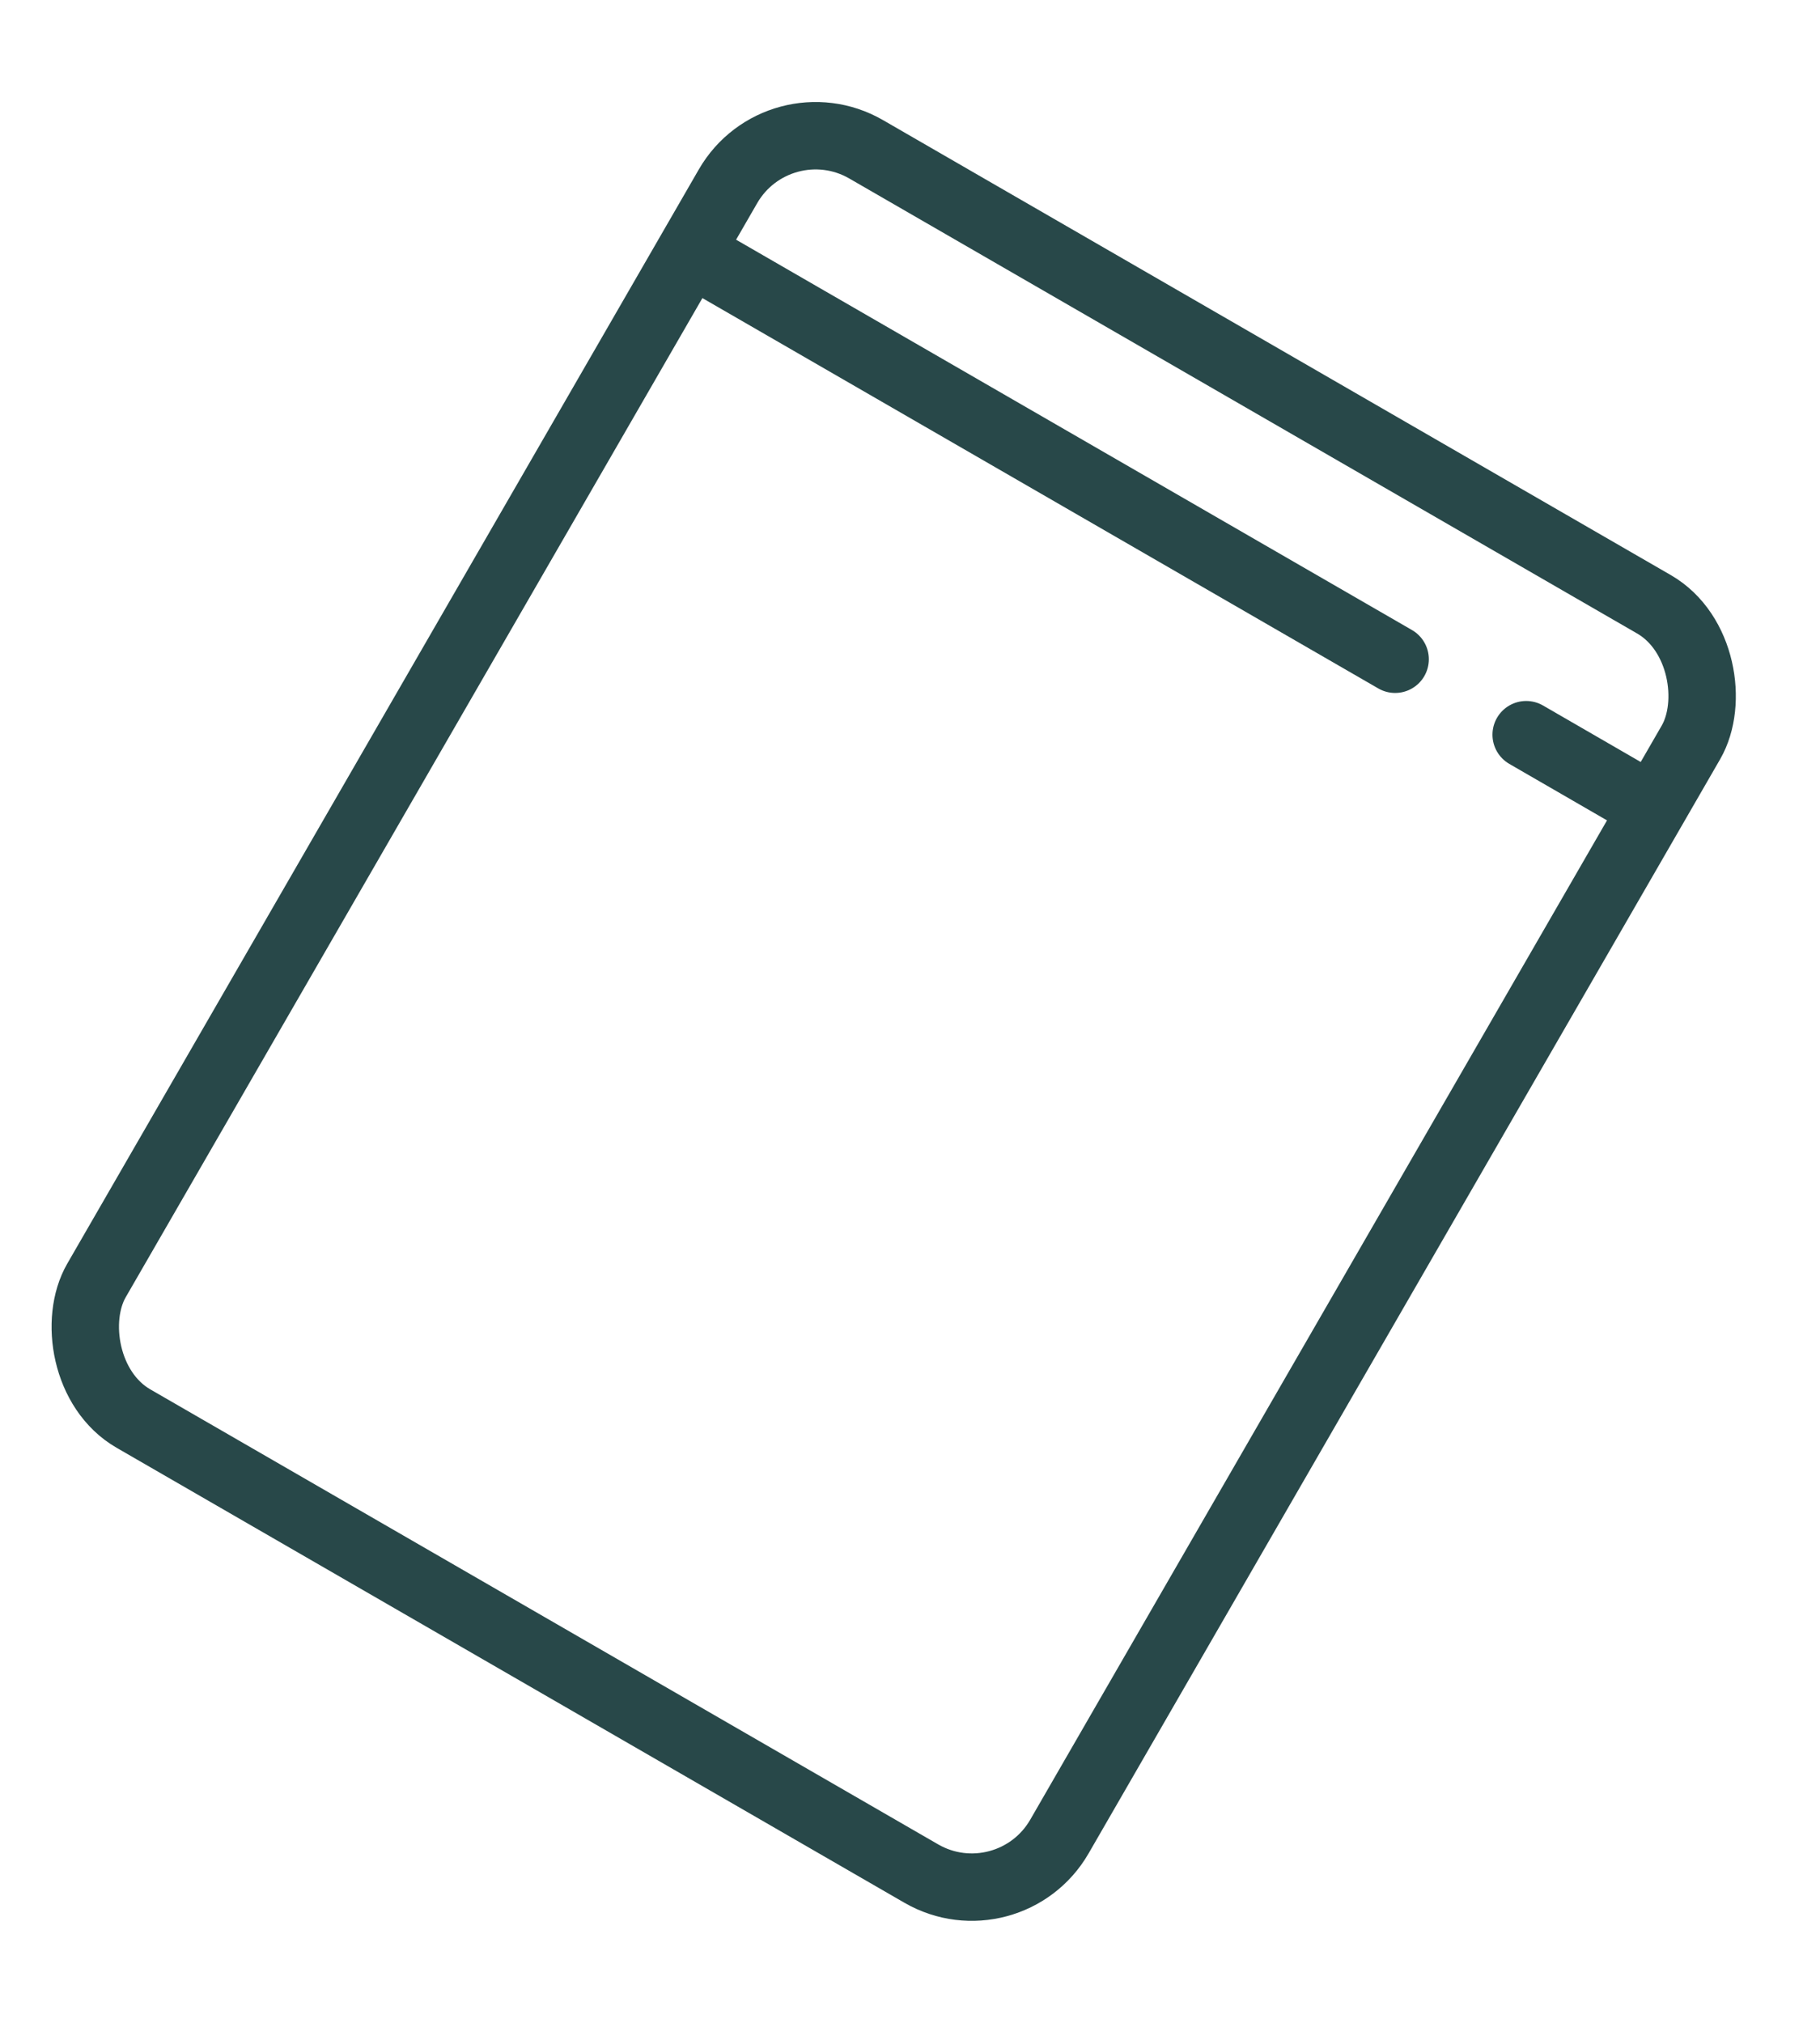 <svg width="27" height="30" viewBox="0 0 27 30" fill="none" xmlns="http://www.w3.org/2000/svg">
<g id="Group 1000001408">
<rect id="Rectangle 2119" x="11.55" y="1.464" width="16.495" height="21.737" rx="1.5" transform="rotate(30 11.55 1.464)" stroke="#284849"/>
<path id="Vector 953" d="M10.492 3.885L20.697 9.777" stroke="#284849" stroke-linecap="round"/>
<path id="Vector 954" d="M22.641 10.896L24.326 11.87" stroke="#284849" stroke-linecap="round"/>
</g>
</svg>
